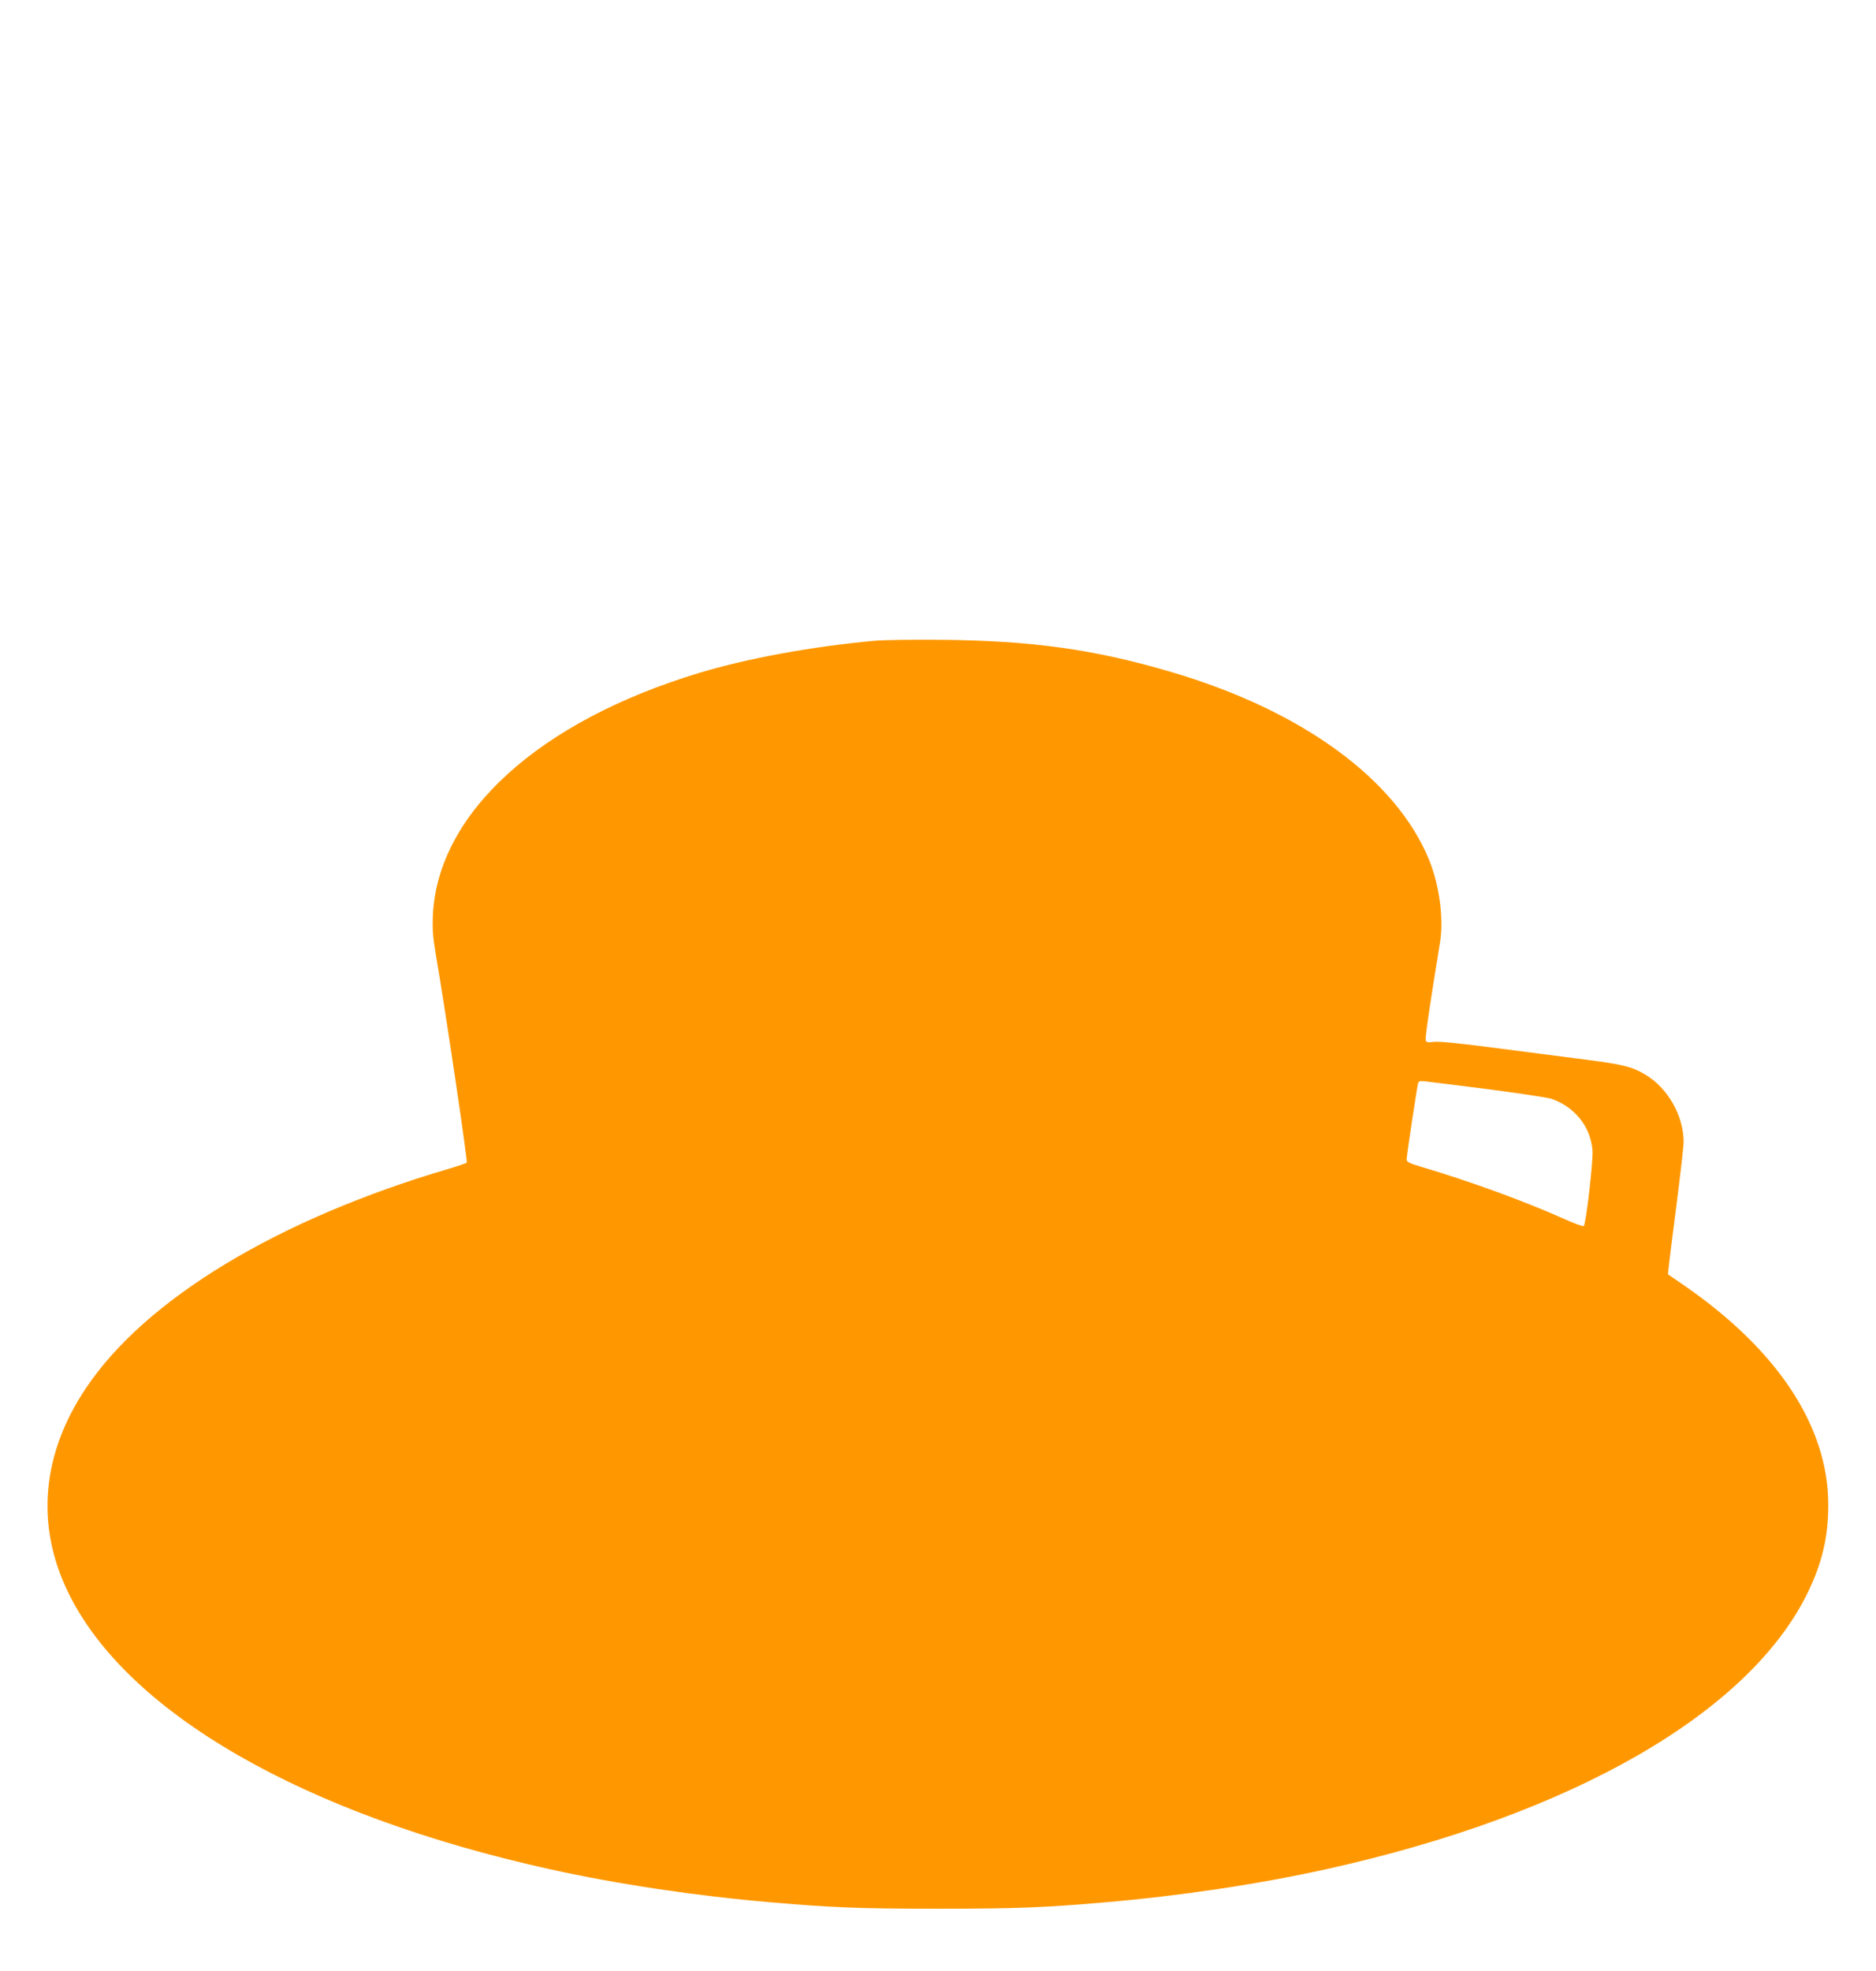 <?xml version="1.0" standalone="no"?>
<!DOCTYPE svg PUBLIC "-//W3C//DTD SVG 20010904//EN"
 "http://www.w3.org/TR/2001/REC-SVG-20010904/DTD/svg10.dtd">
<svg version="1.0" xmlns="http://www.w3.org/2000/svg"
 width="1219pt" height="1280pt" viewBox="0 0 1219 1280"
 preserveAspectRatio="xMidYMid meet">
<g transform="translate(0,1280) scale(0.1,-0.1)"
fill="#ff9800" stroke="none">
<path d="M5685 8639 c-409 -37 -827 -114 -1142 -209 -1041 -314 -1697 -910
-1730 -1570 -4 -96 -1 -140 20 -265 60 -346 207 -1339 200 -1345 -4 -4 -56
-22 -114 -39 -1113 -327 -1974 -847 -2361 -1426 -286 -427 -327 -885 -118
-1320 378 -786 1532 -1450 3135 -1804 439 -97 947 -173 1440 -215 395 -34 573
-41 1080 -41 507 0 685 7 1080 41 493 42 1001 118 1440 215 1603 354 2757
1018 3135 1804 91 190 130 357 130 562 0 508 -327 1005 -936 1425 l-106 73 7
65 c4 36 27 218 51 405 24 187 44 363 44 390 0 168 -102 348 -245 434 -89 54
-144 68 -401 101 -131 17 -396 51 -588 76 -230 30 -363 43 -392 38 -35 -5 -45
-3 -50 10 -5 13 25 220 93 636 25 153 -4 371 -70 534 -214 525 -825 971 -1673
1221 -499 148 -911 205 -1499 210 -181 2 -375 -1 -430 -6z m3960 -2909 c214
-28 410 -57 434 -65 153 -51 259 -184 269 -339 4 -71 -42 -473 -57 -488 -4 -4
-63 17 -131 48 -260 116 -606 242 -932 339 -73 22 -88 30 -88 46 0 24 69 478
75 497 2 6 12 12 22 12 9 0 193 -23 408 -50z"/>
</g>
</svg>
